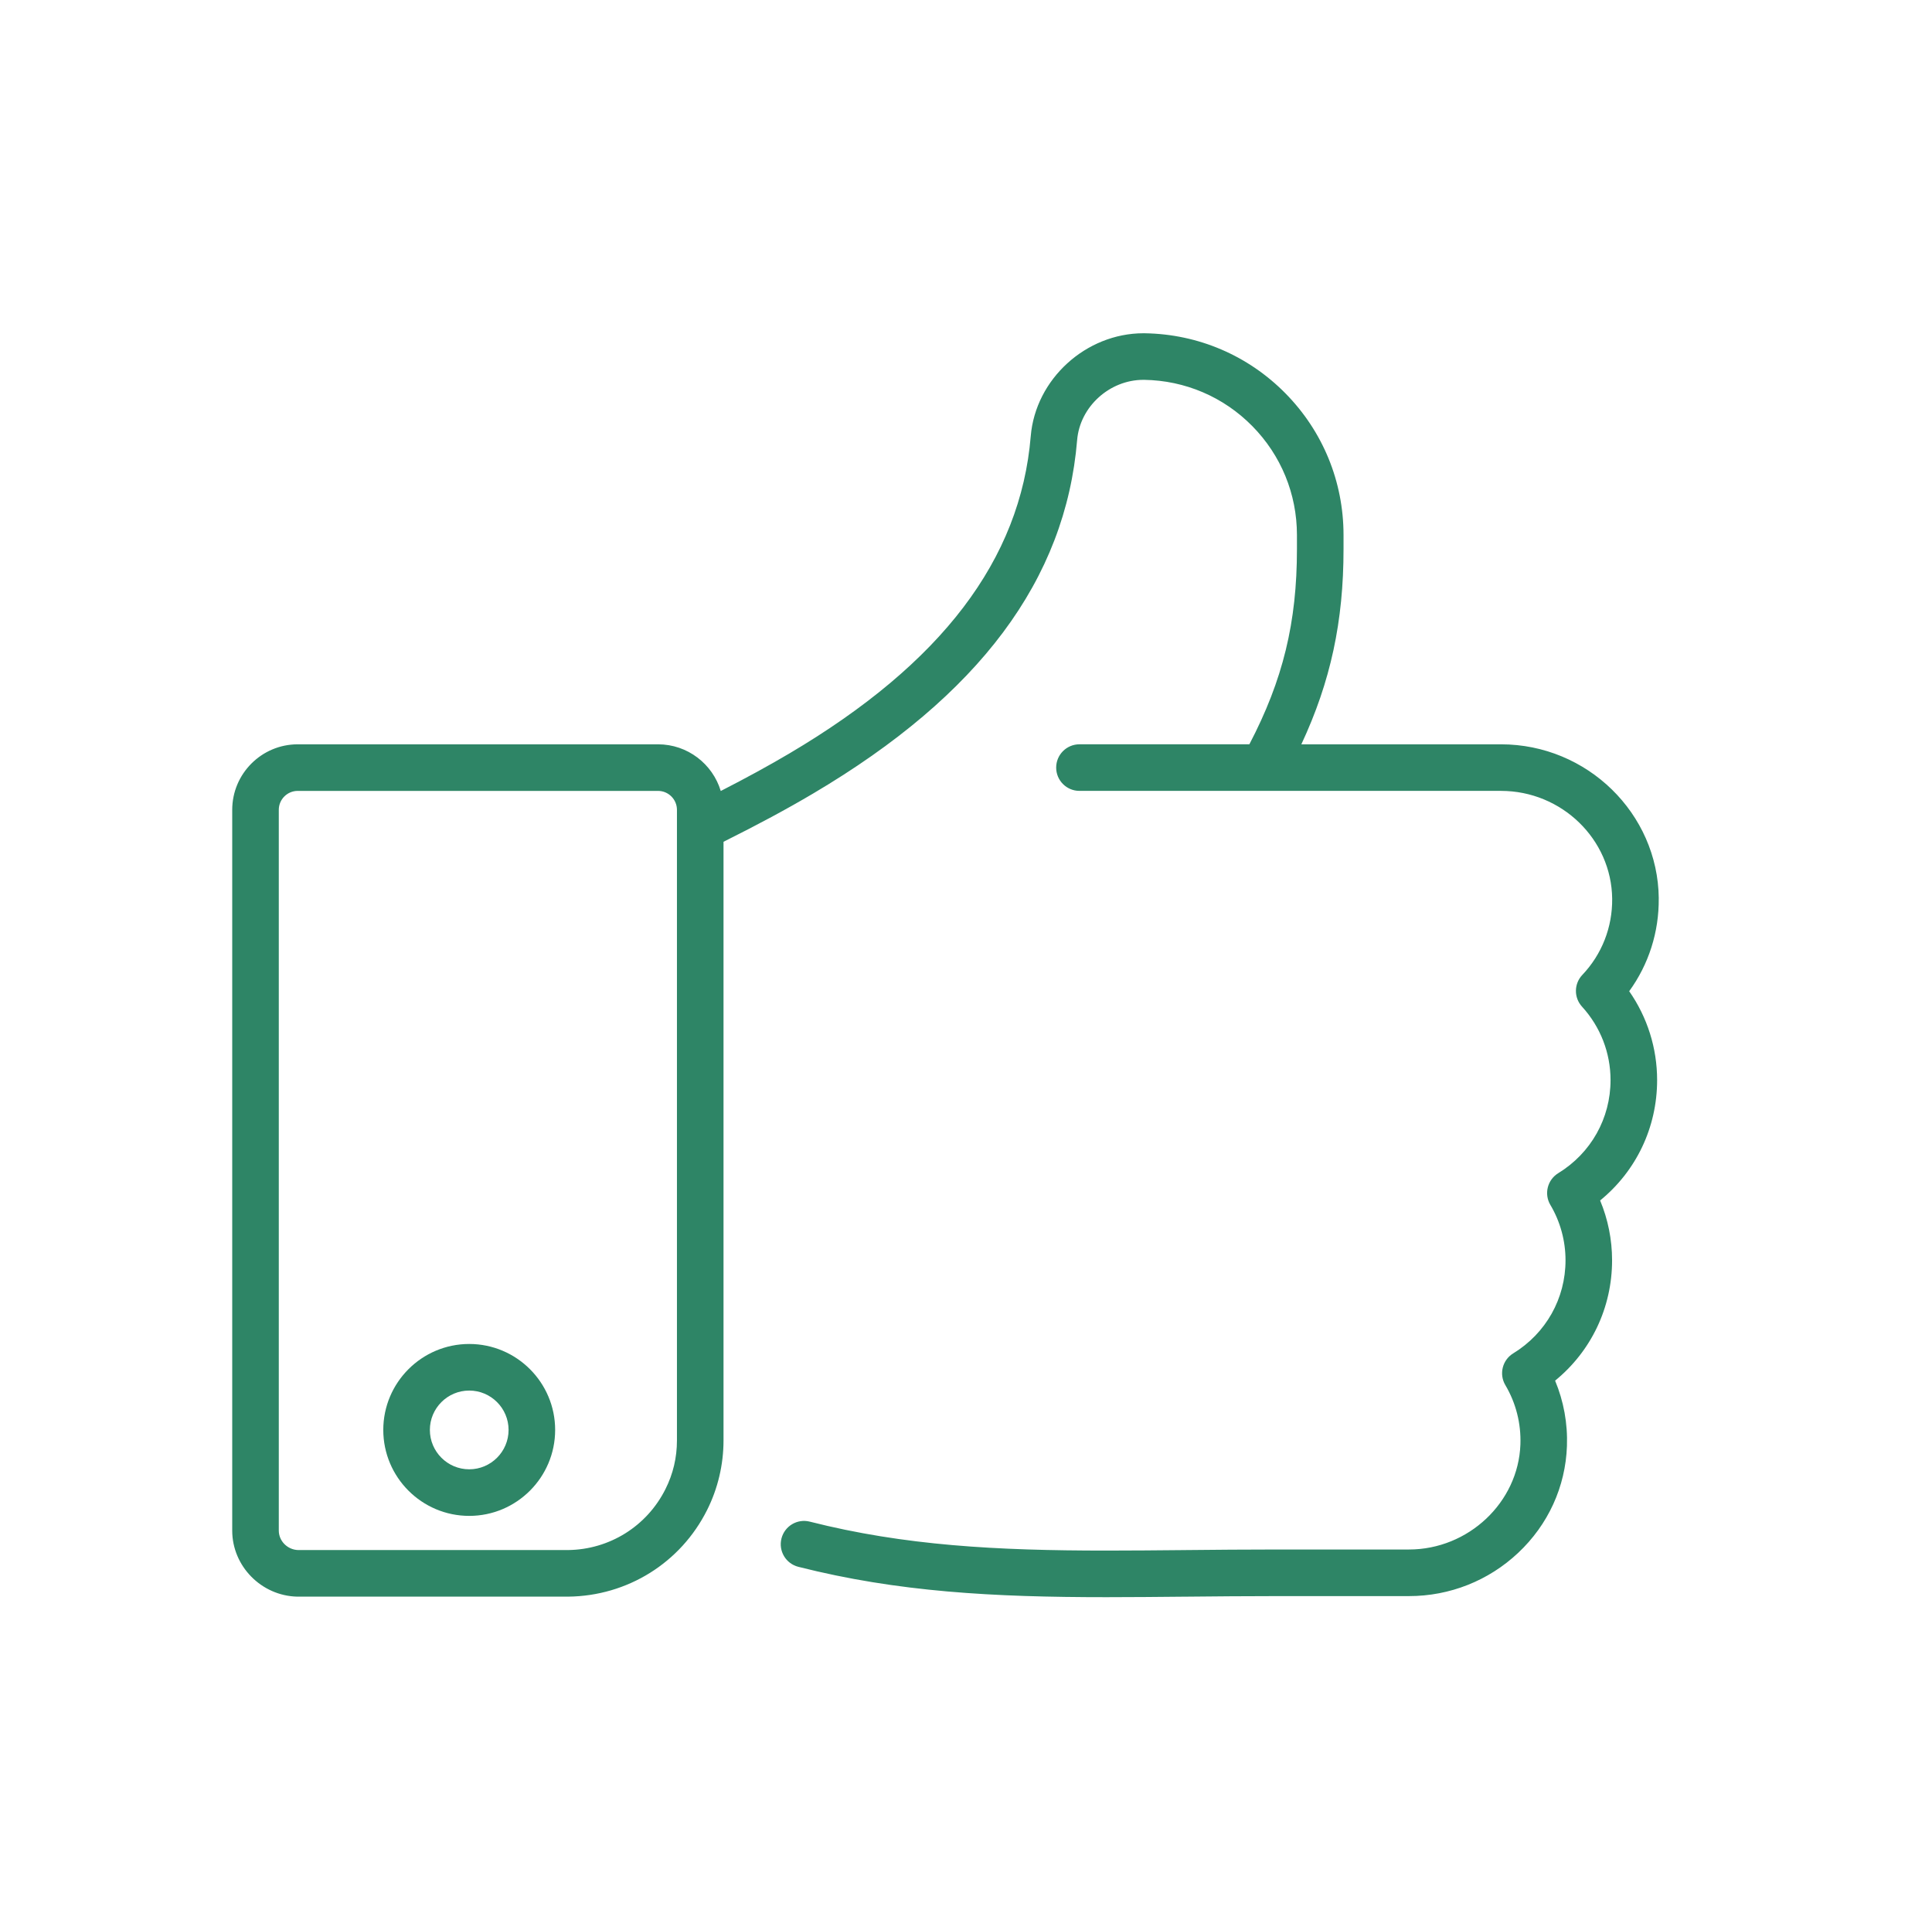 <svg width="122" height="121" viewBox="0 0 122 121" fill="none" xmlns="http://www.w3.org/2000/svg">
<path d="M104.746 56.709C104.69 51.35 100.221 46.99 94.784 46.99H82.176C84.031 43.021 84.84 39.216 84.84 34.672V33.774C84.839 30.408 83.537 27.234 81.175 24.836C78.815 22.442 75.664 21.094 72.297 21.04C72.267 21.039 72.238 21.039 72.208 21.039C68.572 21.039 65.388 23.936 65.088 27.538C64.442 35.337 59.458 41.888 49.851 47.565C49.845 47.569 49.839 47.572 49.832 47.576C48.539 48.34 47.139 49.105 45.514 49.937C45.001 48.234 43.419 46.99 41.552 46.99H18.801C16.52 46.99 14.664 48.846 14.664 51.127V96.629C14.664 98.876 16.505 100.747 18.767 100.799C18.779 100.799 18.79 100.799 18.801 100.799L35.879 100.799C39.622 100.76 42.984 98.663 44.652 95.328C45.33 93.979 45.688 92.461 45.688 90.941V53.143C47.886 52.047 49.691 51.076 51.343 50.099C51.35 50.095 51.356 50.091 51.363 50.087C61.84 43.892 67.288 36.595 68.018 27.781C68.193 25.674 70.065 23.98 72.2 23.98C72.218 23.98 72.236 23.98 72.253 23.98C74.84 24.021 77.264 25.058 79.079 26.9C80.896 28.744 81.897 31.185 81.898 33.775V34.671C81.898 39.288 81.02 42.918 78.894 46.989H68.165C67.353 46.989 66.694 47.647 66.694 48.46C66.694 49.272 67.353 49.93 68.165 49.93H94.783C98.615 49.93 101.764 52.984 101.804 56.739C101.823 58.539 101.154 60.247 99.919 61.548C99.388 62.107 99.379 62.982 99.9 63.552C101.062 64.824 101.701 66.47 101.701 68.189C101.701 70.602 100.467 72.799 98.399 74.065C97.713 74.485 97.492 75.377 97.901 76.069C98.527 77.124 98.858 78.333 98.858 79.564C98.858 81.978 97.623 84.175 95.555 85.441C94.87 85.861 94.648 86.753 95.058 87.445C95.727 88.574 96.056 89.869 96.009 91.191C95.879 94.848 92.723 97.823 88.973 97.823H80.702C78.668 97.823 76.731 97.841 74.857 97.859L74.796 97.86C73.084 97.876 71.467 97.891 69.866 97.891C62.949 97.891 57.117 97.581 51.134 96.064C50.346 95.865 49.546 96.341 49.347 97.129C49.147 97.916 49.624 98.716 50.411 98.916C56.689 100.507 62.729 100.833 69.866 100.833C71.481 100.833 73.105 100.817 74.824 100.801L74.885 100.801C76.752 100.783 78.682 100.765 80.702 100.765H88.973C91.546 100.765 93.995 99.796 95.868 98.035C97.763 96.255 98.857 93.862 98.948 91.295C98.999 89.869 98.742 88.463 98.2 87.163C100.475 85.308 101.798 82.553 101.798 79.565C101.798 78.263 101.54 76.979 101.043 75.788C103.318 73.933 104.642 71.178 104.642 68.189C104.642 66.168 104.023 64.218 102.879 62.578C104.111 60.883 104.767 58.84 104.744 56.708L104.746 56.709ZM42.747 90.94C42.747 92.02 42.503 93.052 42.022 94.01C40.849 96.356 38.483 97.83 35.863 97.858H18.82C18.149 97.835 17.605 97.286 17.605 96.628V51.126C17.605 50.467 18.141 49.931 18.8 49.931H41.551C42.21 49.931 42.747 50.467 42.747 51.126V90.94L42.747 90.94Z" fill="#2E8566"/>
<path d="M29.63 84.848C26.637 84.848 24.203 87.282 24.203 90.274C24.203 93.266 26.637 95.701 29.63 95.701C32.622 95.701 35.056 93.266 35.056 90.274C35.056 87.282 32.622 84.848 29.63 84.848ZM29.63 92.76C28.259 92.76 27.145 91.645 27.145 90.274C27.145 88.904 28.259 87.789 29.63 87.789C31 87.789 32.115 88.904 32.115 90.274C32.115 91.644 31 92.76 29.63 92.76Z" fill="#2E8566"/>
</svg>
